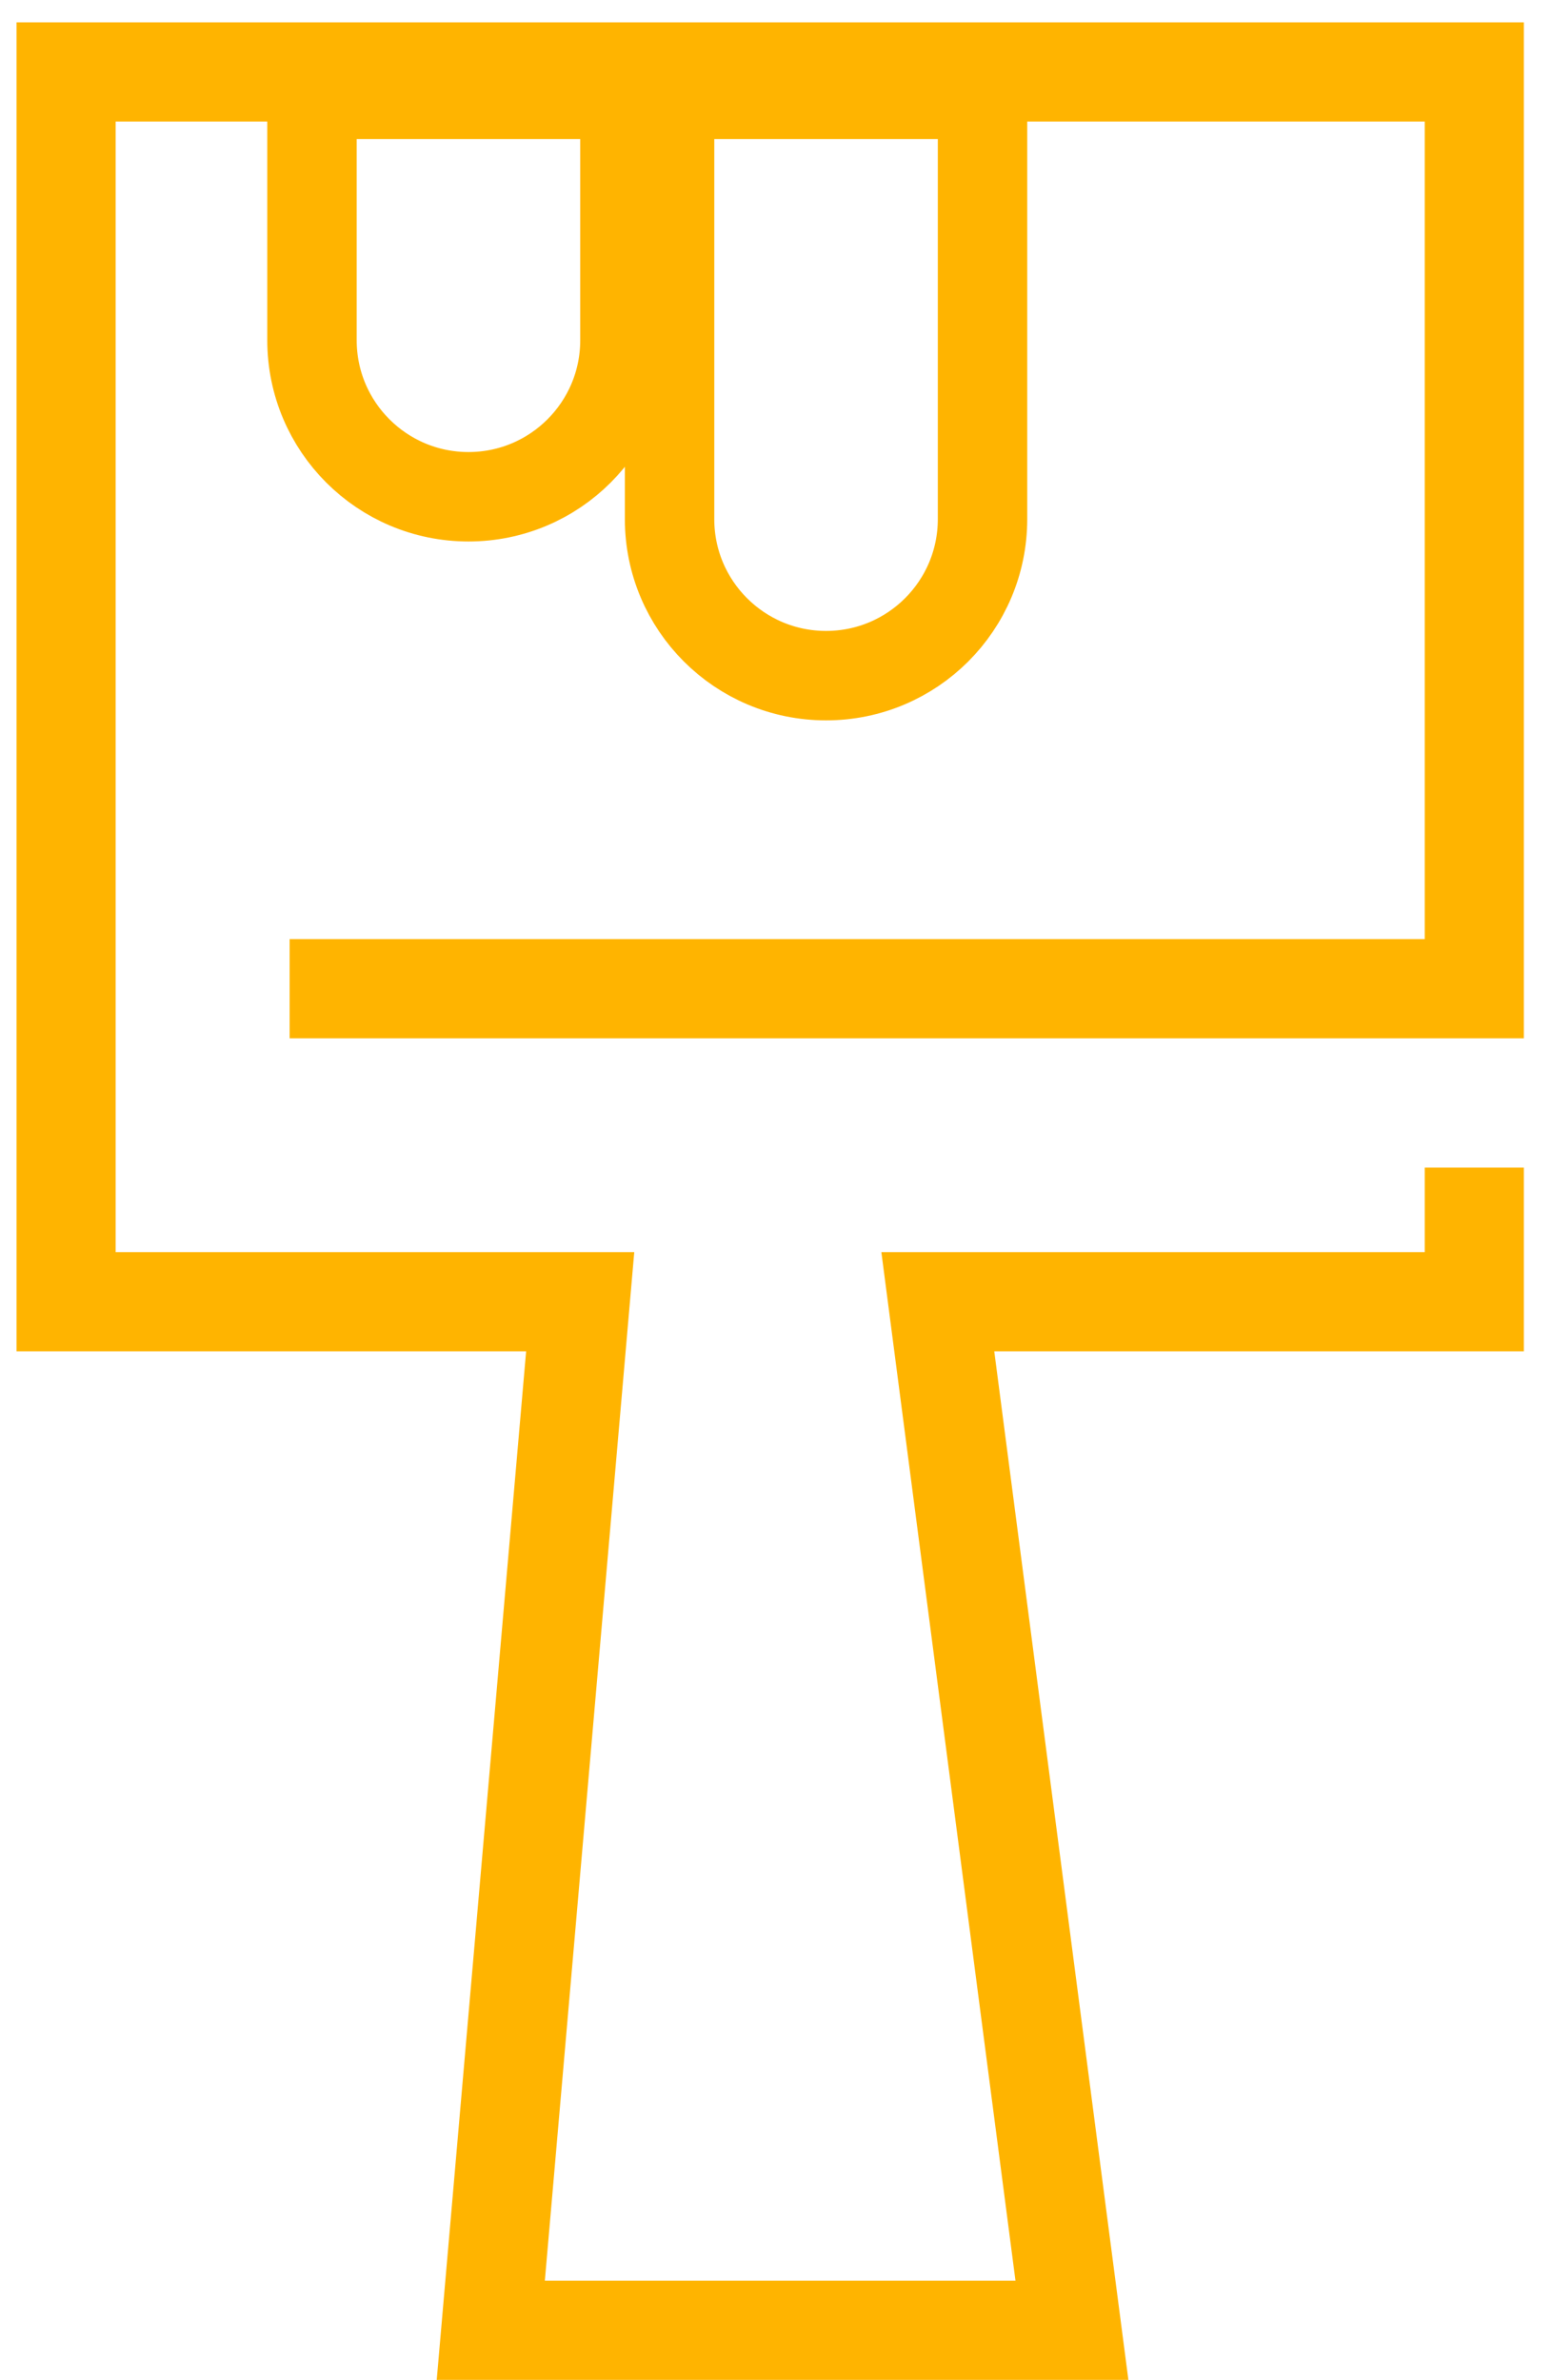 <svg xmlns="http://www.w3.org/2000/svg" width="47" height="72" viewBox="0 0 47 72" fill="none"><path d="M8.765 29.912H44.618V2.177H2V39.382H17.559L14.853 70.5H32.441L28.382 39.382H44.618V35.324" stroke="#FFB400" stroke-width="3"></path><path d="M18.913 2.853L18.913 10.294C18.913 12.909 16.793 15.029 14.178 15.029C11.562 15.029 9.442 12.909 9.442 10.294L9.442 2.853L18.913 2.853Z" stroke="#FFB400" stroke-width="2.706"></path><path d="M29.735 2.853L29.735 15.706C29.735 18.321 27.615 20.441 25 20.441C22.384 20.441 20.264 18.321 20.264 15.706L20.264 2.853L29.735 2.853Z" stroke="#FFB400" stroke-width="2.706"></path></svg>